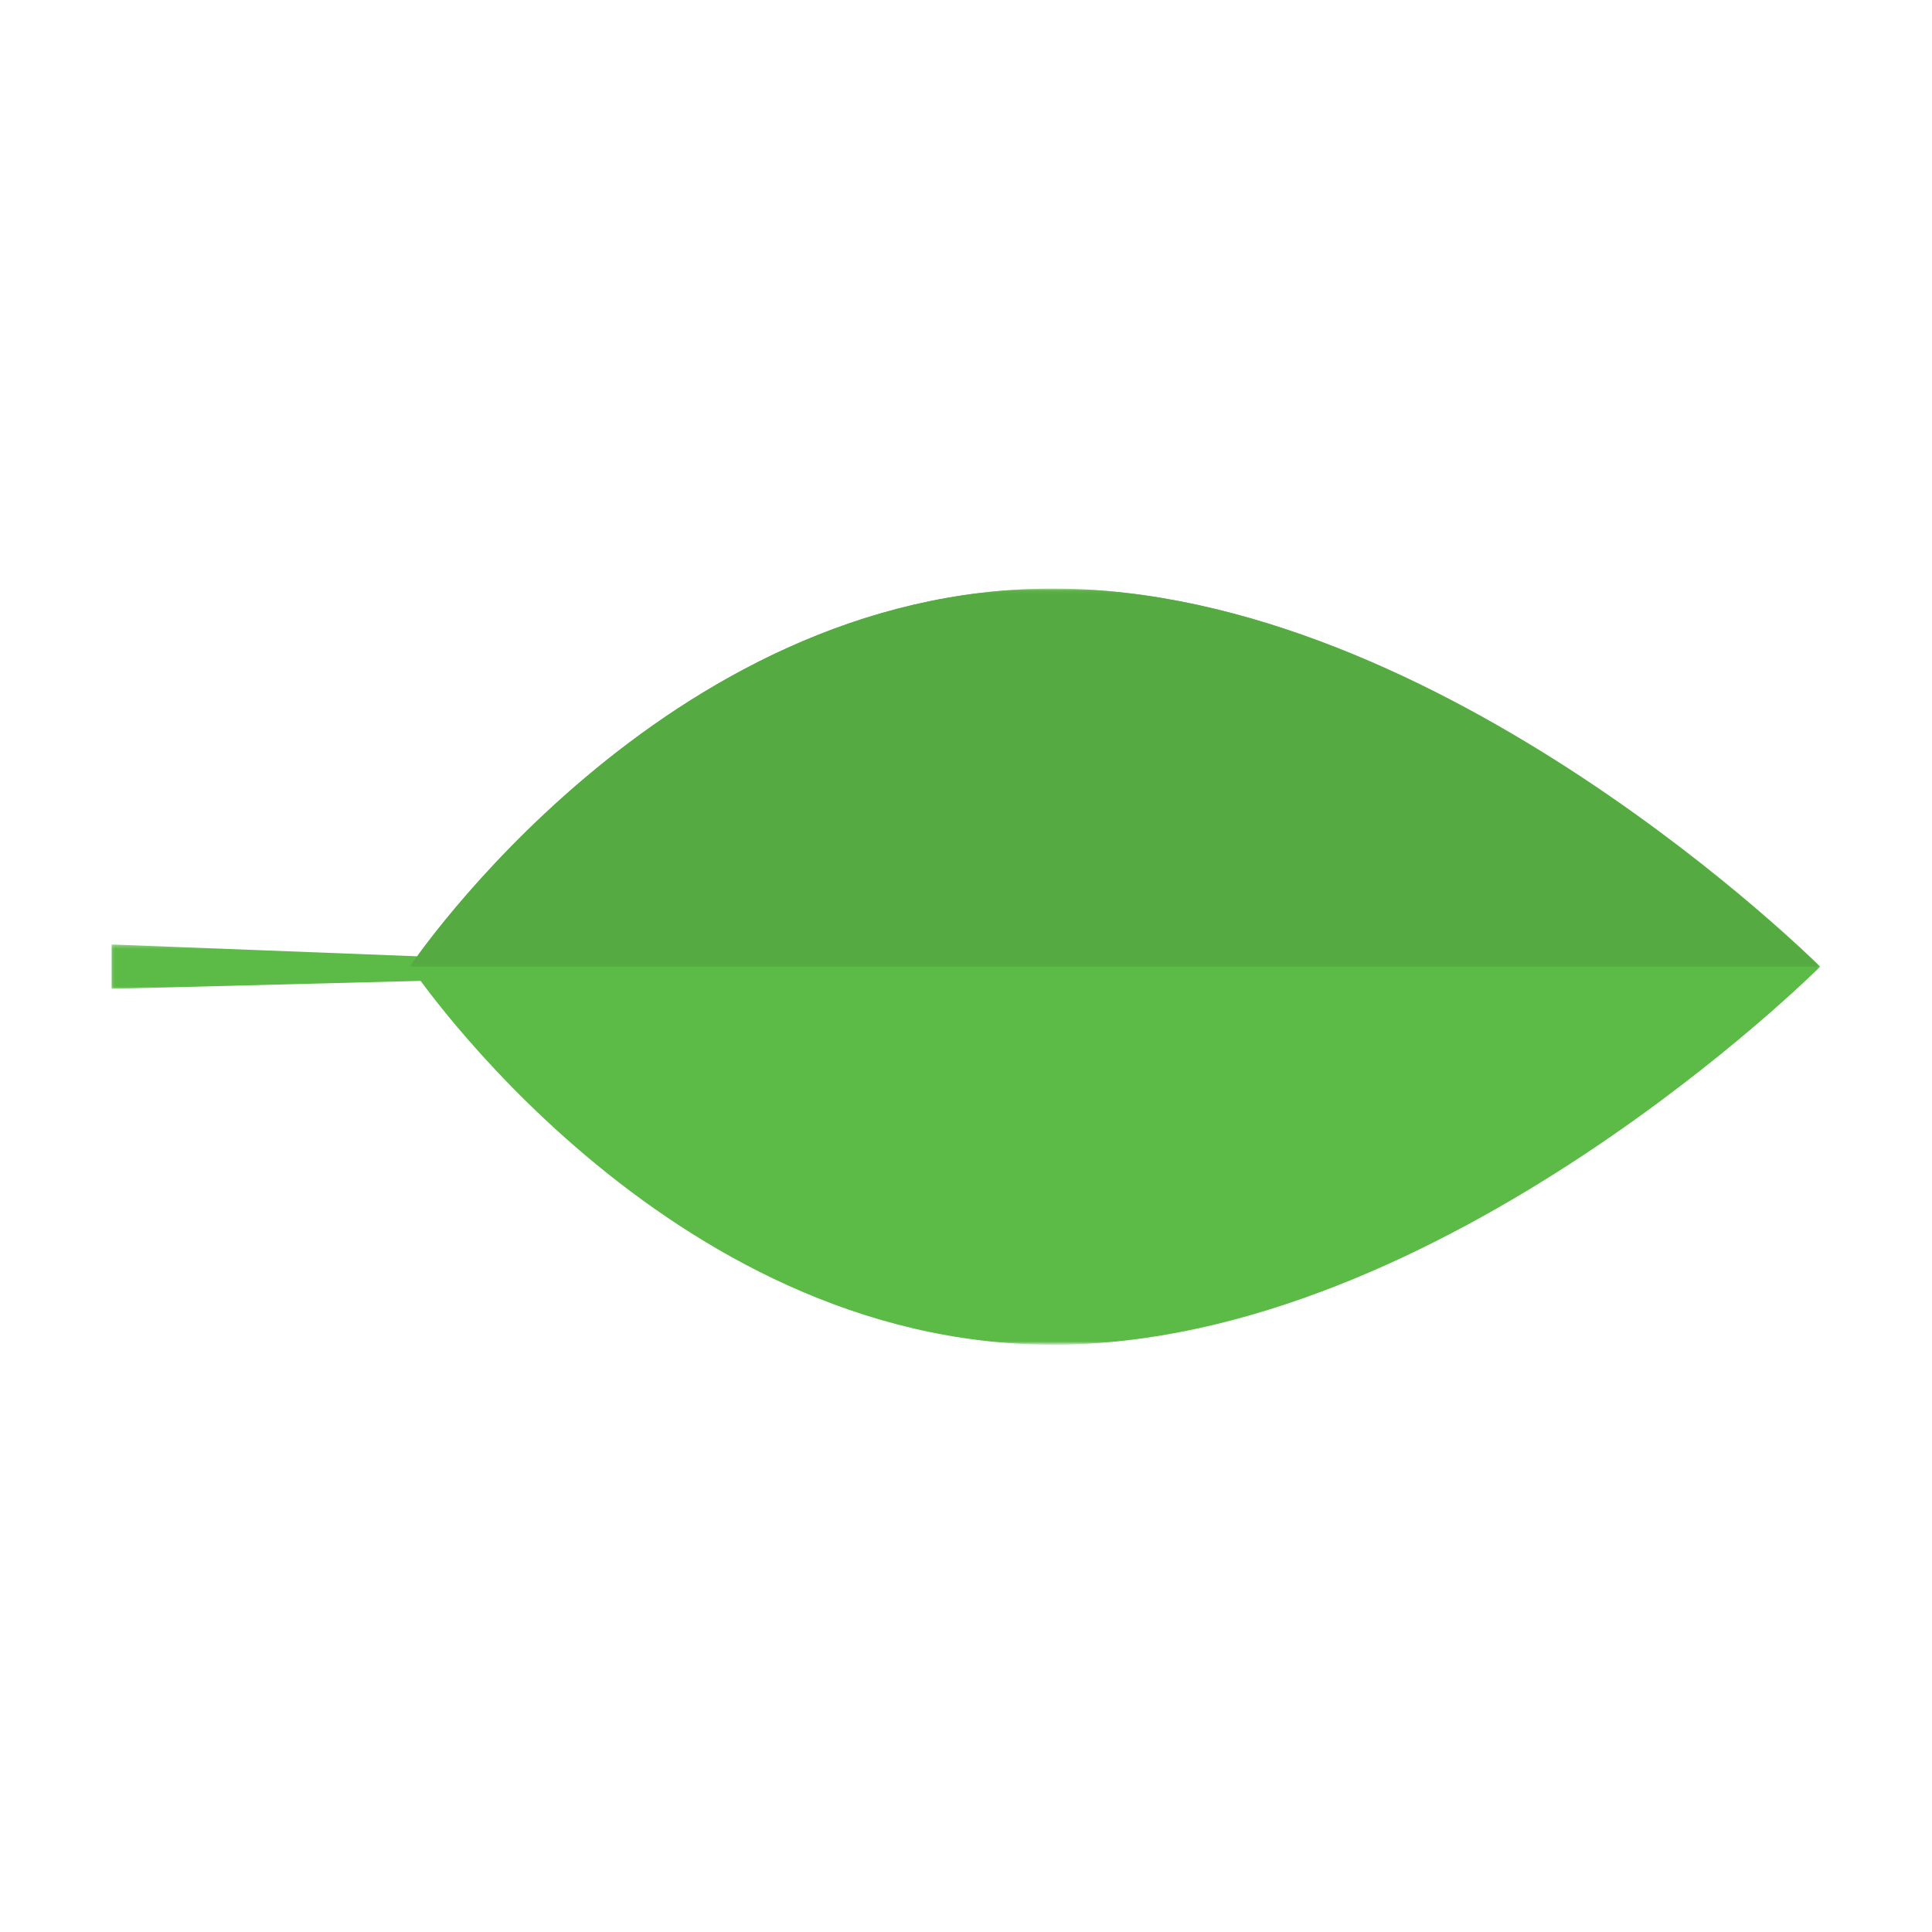 <svg width="512" height="512" viewBox="0 0 512 512" fill="none" xmlns="http://www.w3.org/2000/svg">
<mask id="mask0_17_506" style="mask-type:luminance" maskUnits="userSpaceOnUse" x="29" y="250" width="184" height="13">
<path d="M29.178 250.257H212.614V262.291H29.178V250.257Z" fill="white"/>
</mask>
<g mask="url(#mask0_17_506)">
<path d="M211.905 257.348L29.588 250.297V262.049L211.905 257.348Z" fill="#5CBA47"/>
</g>
<mask id="mask1_17_506" style="mask-type:luminance" maskUnits="userSpaceOnUse" x="108" y="156" width="375" height="201">
<path d="M108.688 156.174L482.826 156.174V356.174H108.688L108.688 156.174Z" fill="white"/>
</mask>
<g mask="url(#mask1_17_506)">
<path d="M279.048 356.366C175.916 356.366 108.773 256.17 108.773 256.17C108.773 256.17 175.916 155.978 279.048 155.978C382.181 155.978 482.373 256.17 482.373 256.17C482.373 256.17 382.181 356.366 279.048 356.366Z" fill="#5CBA47"/>
</g>
<mask id="mask2_17_506" style="mask-type:luminance" maskUnits="userSpaceOnUse" x="106" y="156" width="377" height="102">
<path d="M482.625 156.174L106.299 156.174V257.913H482.625V156.174Z" fill="white"/>
</mask>
<g mask="url(#mask2_17_506)">
<mask id="mask3_17_506" style="mask-type:luminance" maskUnits="userSpaceOnUse" x="108" y="156" width="375" height="101">
<path d="M108.49 156.174L482.234 156.174V256.819H108.49V156.174Z" fill="white"/>
</mask>
<g mask="url(#mask3_17_506)">
<path d="M482.175 256.17C482.175 256.17 381.982 155.978 278.85 155.978C175.718 155.978 108.575 256.17 108.575 256.17H482.175Z" fill="#55AB41"/>
</g>
</g>
</svg>
